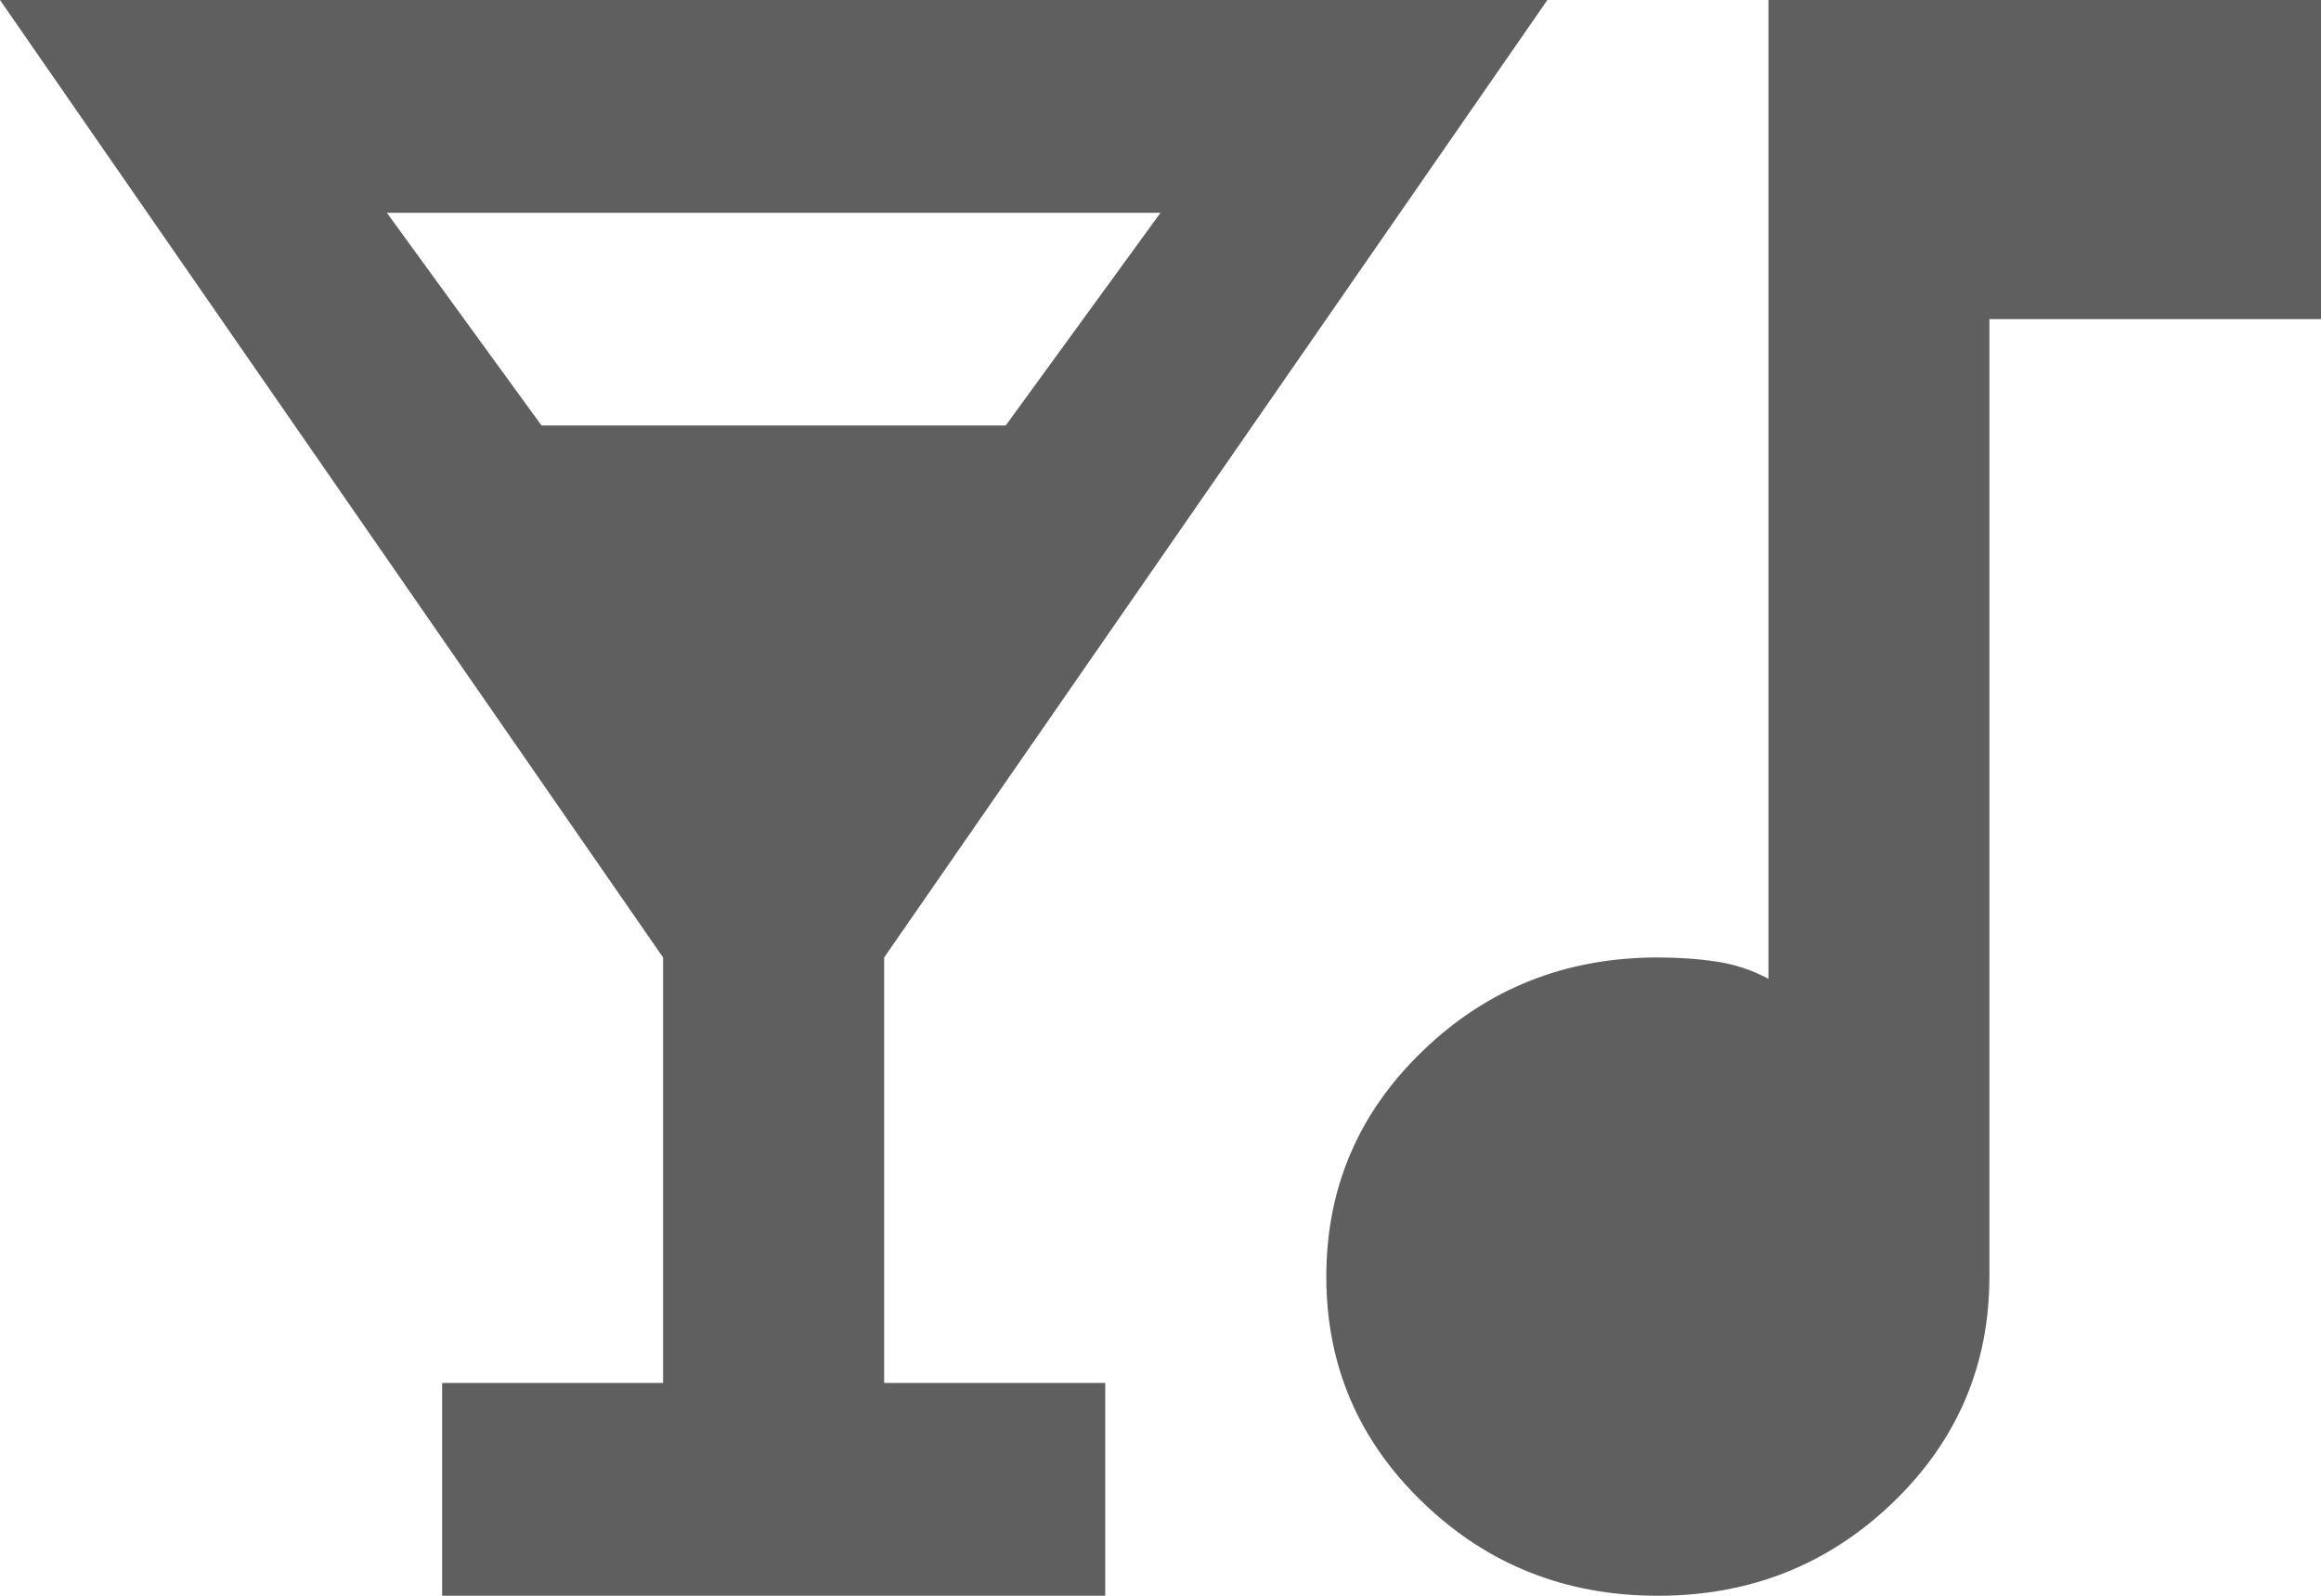 <svg width="16" height="11" viewBox="0 0 16 11" fill="none" xmlns="http://www.w3.org/2000/svg">
<path d="M3.048 11V9.533H4.571V6.6L0 0H10.667L6.095 6.6V9.533H7.619V11H3.048ZM3.733 2.933H6.933L8 1.467H2.667L3.733 2.933ZM11.429 11C10.794 11 10.254 10.786 9.81 10.358C9.365 9.931 9.143 9.411 9.143 8.8C9.143 8.189 9.365 7.669 9.81 7.242C10.254 6.814 10.794 6.6 11.429 6.6C11.568 6.6 11.702 6.609 11.829 6.628C11.956 6.646 12.076 6.686 12.191 6.747V0H16V2.2H13.714V8.8C13.714 9.411 13.492 9.931 13.048 10.358C12.603 10.786 12.063 11 11.429 11Z" fill="#5F5F5F"/>
</svg>
